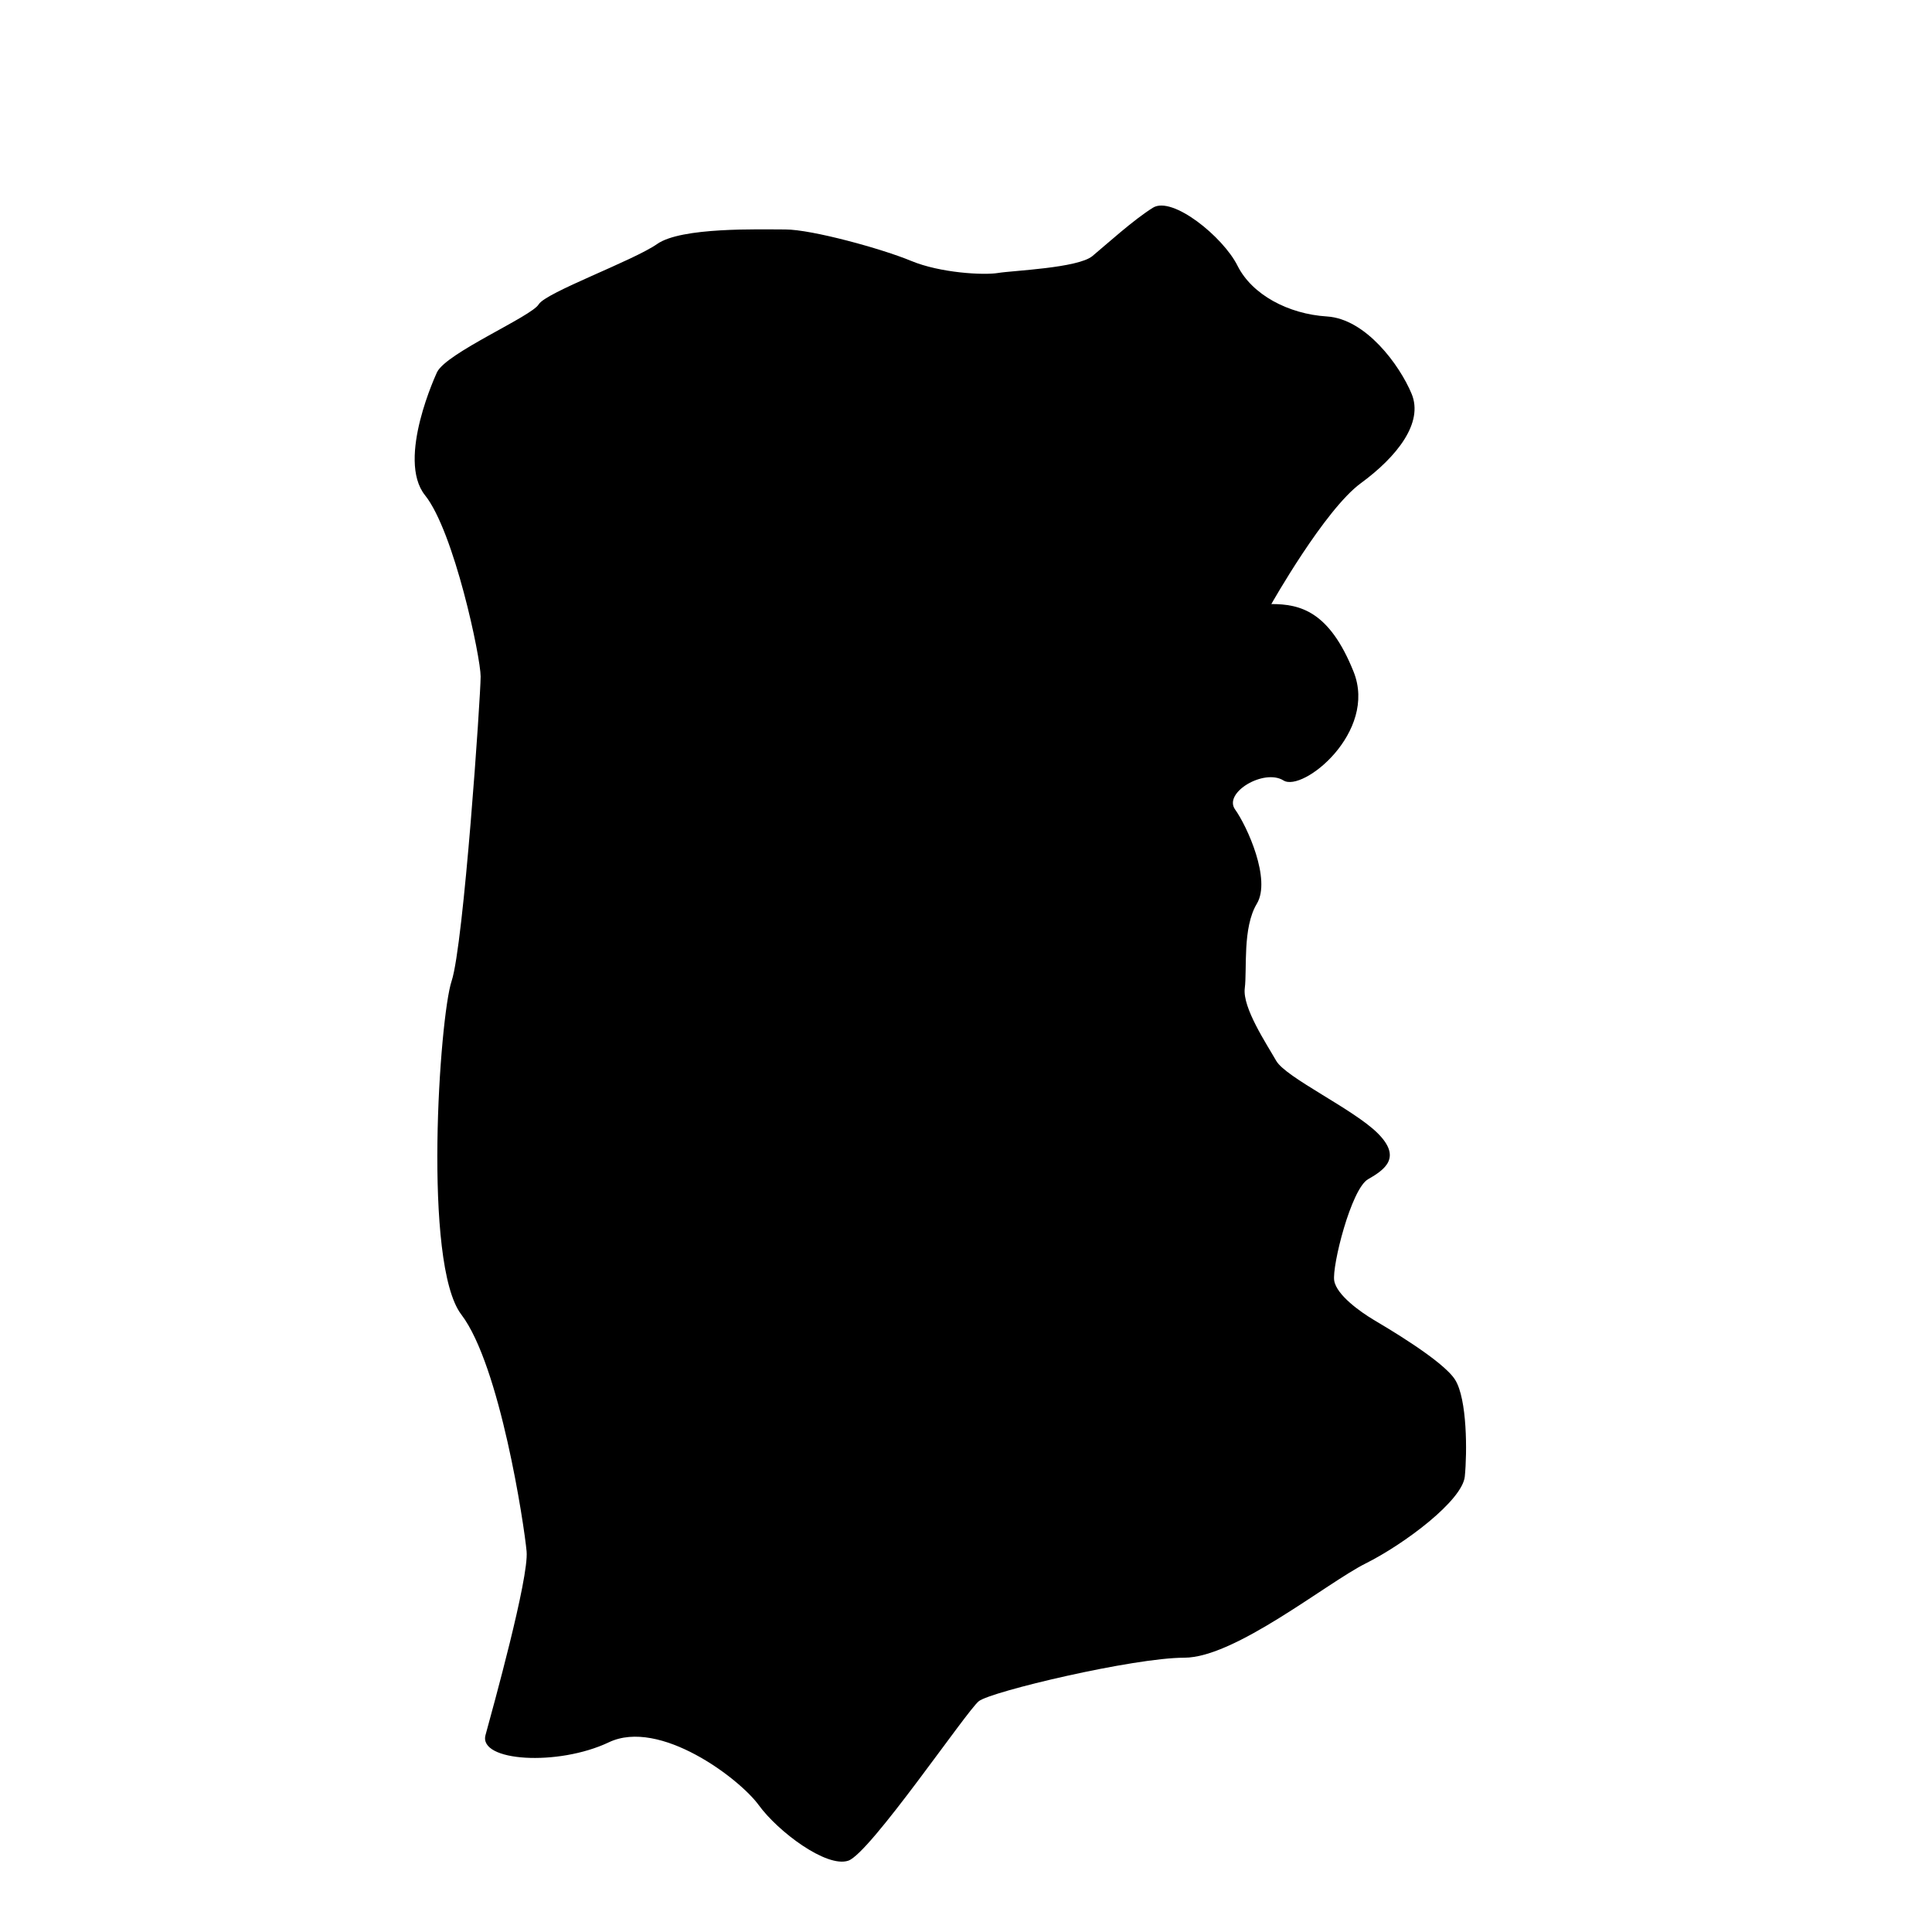 <?xml version="1.0" encoding="UTF-8"?>
<!-- Uploaded to: SVG Repo, www.svgrepo.com, Generator: SVG Repo Mixer Tools -->
<svg fill="#000000" width="800px" height="800px" version="1.1" viewBox="144 144 512 512" xmlns="http://www.w3.org/2000/svg">
 <path d="m259.84 242.59c0.008 0-10.891 23.055-3.199 32.664 7.691 9.605 14.734 42.914 14.734 48.031 0 5.125-4.484 71.09-7.691 80.695-3.199 9.605-7.688 74.938 2.57 88.387 10.258 13.449 16.656 55.719 17.301 62.758 0.645 7.047-8.973 41.633-10.887 48.68-1.926 7.039 19.215 8.32 32.68 1.922 13.457-6.41 34.605 9.605 39.727 16.645 5.121 7.047 17.945 16.652 23.715 14.734 5.766-1.922 31.395-39.711 34.602-42.27 3.199-2.559 41.004-11.527 54.461-11.527 13.457 0 37.809-19.859 48.059-24.977 10.258-5.129 25.637-16.656 26.277-23.059 0.637-6.402 0.637-20.488-2.562-25.613-3.207-5.125-18.586-14.094-21.793-16.016-3.199-1.922-9.602-6.402-10.25-10.246-0.637-3.84 4.484-24.34 8.977-26.898 4.481-2.559 8.973-5.762 2.559-12.164-6.406-6.41-24.344-14.734-26.914-19.215-2.559-4.488-8.973-14.086-8.328-19.211 0.641-5.129-0.645-16.016 3.199-22.418s-2.559-20.496-5.766-24.977c-3.199-4.481 7.695-10.891 12.824-7.688 5.121 3.207 24.984-12.809 18.578-28.82-6.414-16.008-14.102-17.93-21.793-17.93 0 0 14.105-24.984 23.715-32.023 9.613-7.047 16.656-16.008 13.457-23.691-3.203-7.688-12.172-19.859-22.422-20.496-10.258-0.641-19.871-5.766-23.715-13.449-3.844-7.688-17.301-18.578-22.422-15.371-5.137 3.203-12.184 9.605-16.027 12.809-3.844 3.199-21.145 3.836-24.992 4.481-3.844 0.641-15.379 0-23.066-3.203-7.691-3.195-26.277-8.324-33.328-8.324-7.043 0-27.547-0.645-33.957 3.844-6.414 4.481-29.484 12.812-31.406 16.008-1.922 3.207-24.348 12.805-26.914 17.93z" fill-rule="evenodd"/>
</svg>